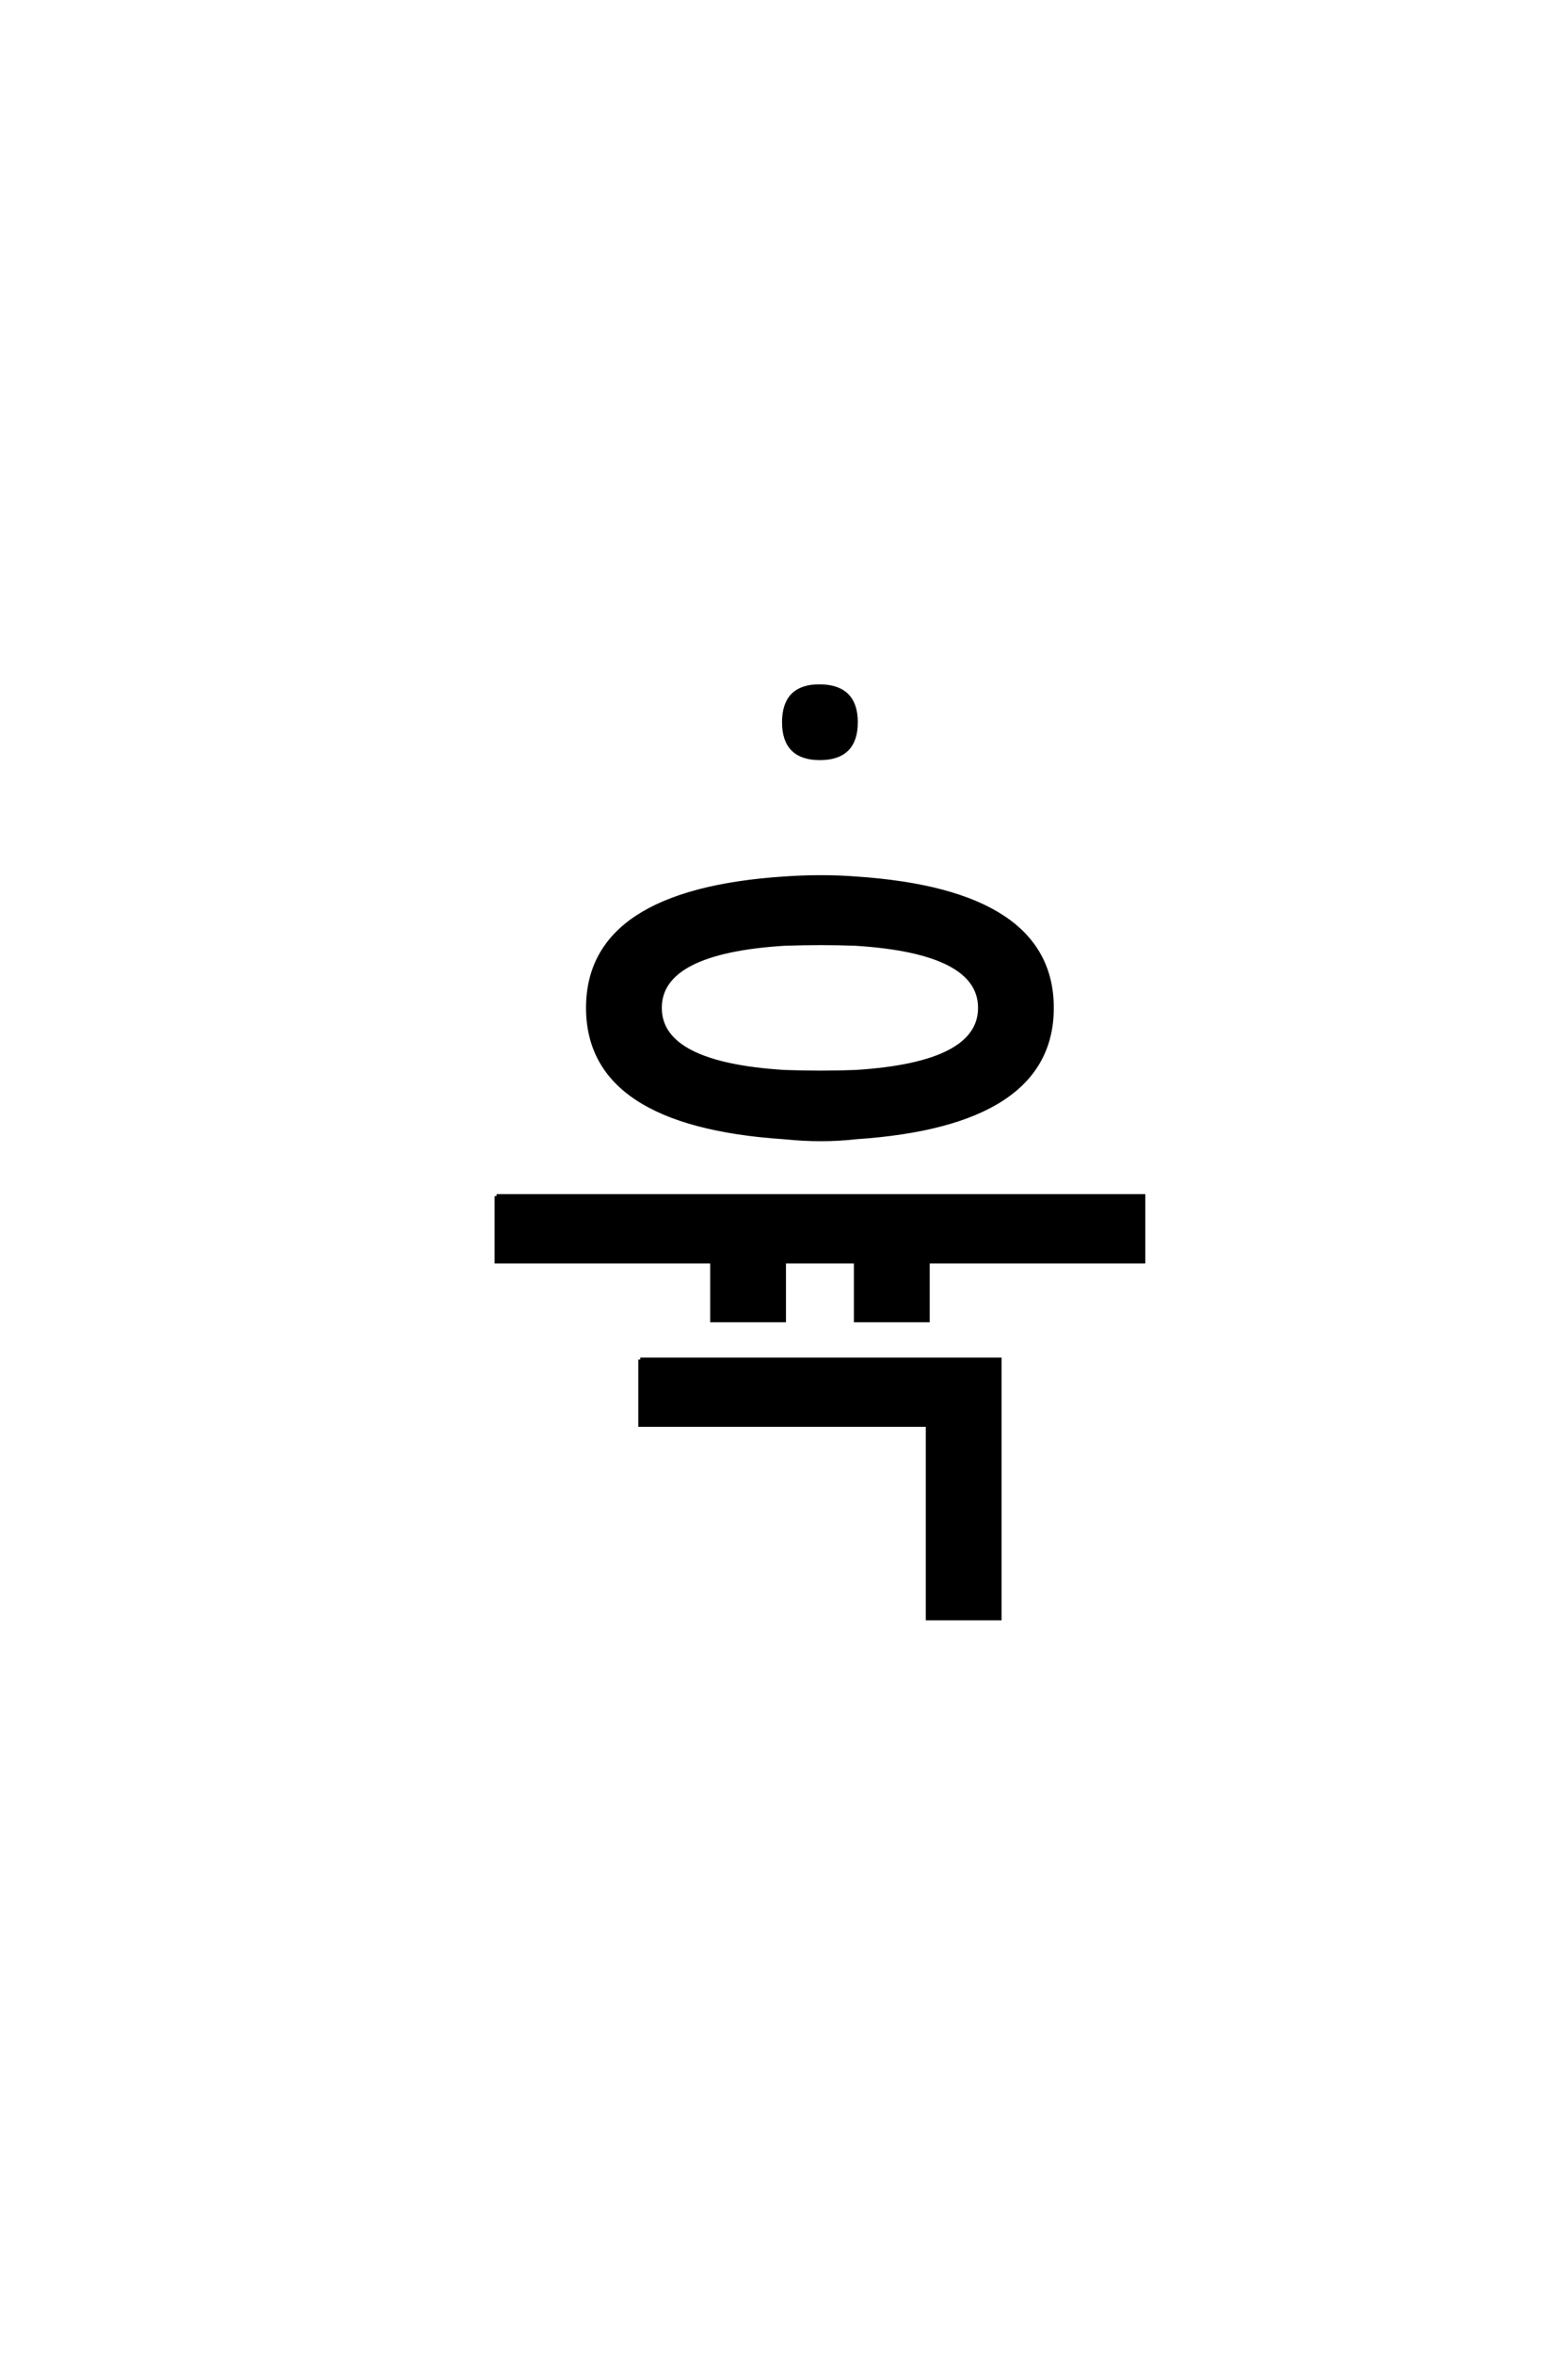 <?xml version='1.0' encoding='UTF-8'?>
<!DOCTYPE svg PUBLIC "-//W3C//DTD SVG 1.0//EN"
"http://www.w3.org/TR/2001/REC-SVG-20010904/DTD/svg10.dtd">

<svg xmlns='http://www.w3.org/2000/svg' version='1.0' width='40.0' height='60.0'>

 <g transform='scale(0.1 -0.1) translate(110.0 -370.0)'>
  <path d='M90 129.328
Q58.328 127.328 58.328 113
Q58.328 98.672 90 96.672
Q99.672 96.328 108.328 96.672
Q140 98.672 140 113
Q140 127.328 108.328 129.328
Q99.672 129.672 90 129.328
Q99.672 129.672 90 129.328
M90 146
Q99.672 146.672 108.328 146
Q158.328 142.672 158.328 113
Q158.328 83.328 108.328 80
Q99.672 79 90 80
Q40 83.328 40 113
Q40 142.672 90 146
Q40 142.672 90 146
M16.672 65
L181.672 65
L181.672 48.328
L126.672 48.328
L126.672 33.328
L108.328 33.328
L108.328 48.328
L90 48.328
L90 33.328
L71.672 33.328
L71.672 48.328
L16.672 48.328
L16.672 65
L16.672 65
M53.328 23.328
L90.328 23.328
L107.672 23.328
L145 23.328
L145 -42.672
L126.672 -42.672
L126.672 6.672
L53.328 6.672
L53.328 23.328
L53.328 23.328
M99 195
Q108.328 195 108.328 185.828
Q108.328 176.672 99.156 176.672
Q90 176.672 90 185.828
Q90 195 99 195
' style='fill: #000000; stroke: #000000'/>
 </g>
</svg>
